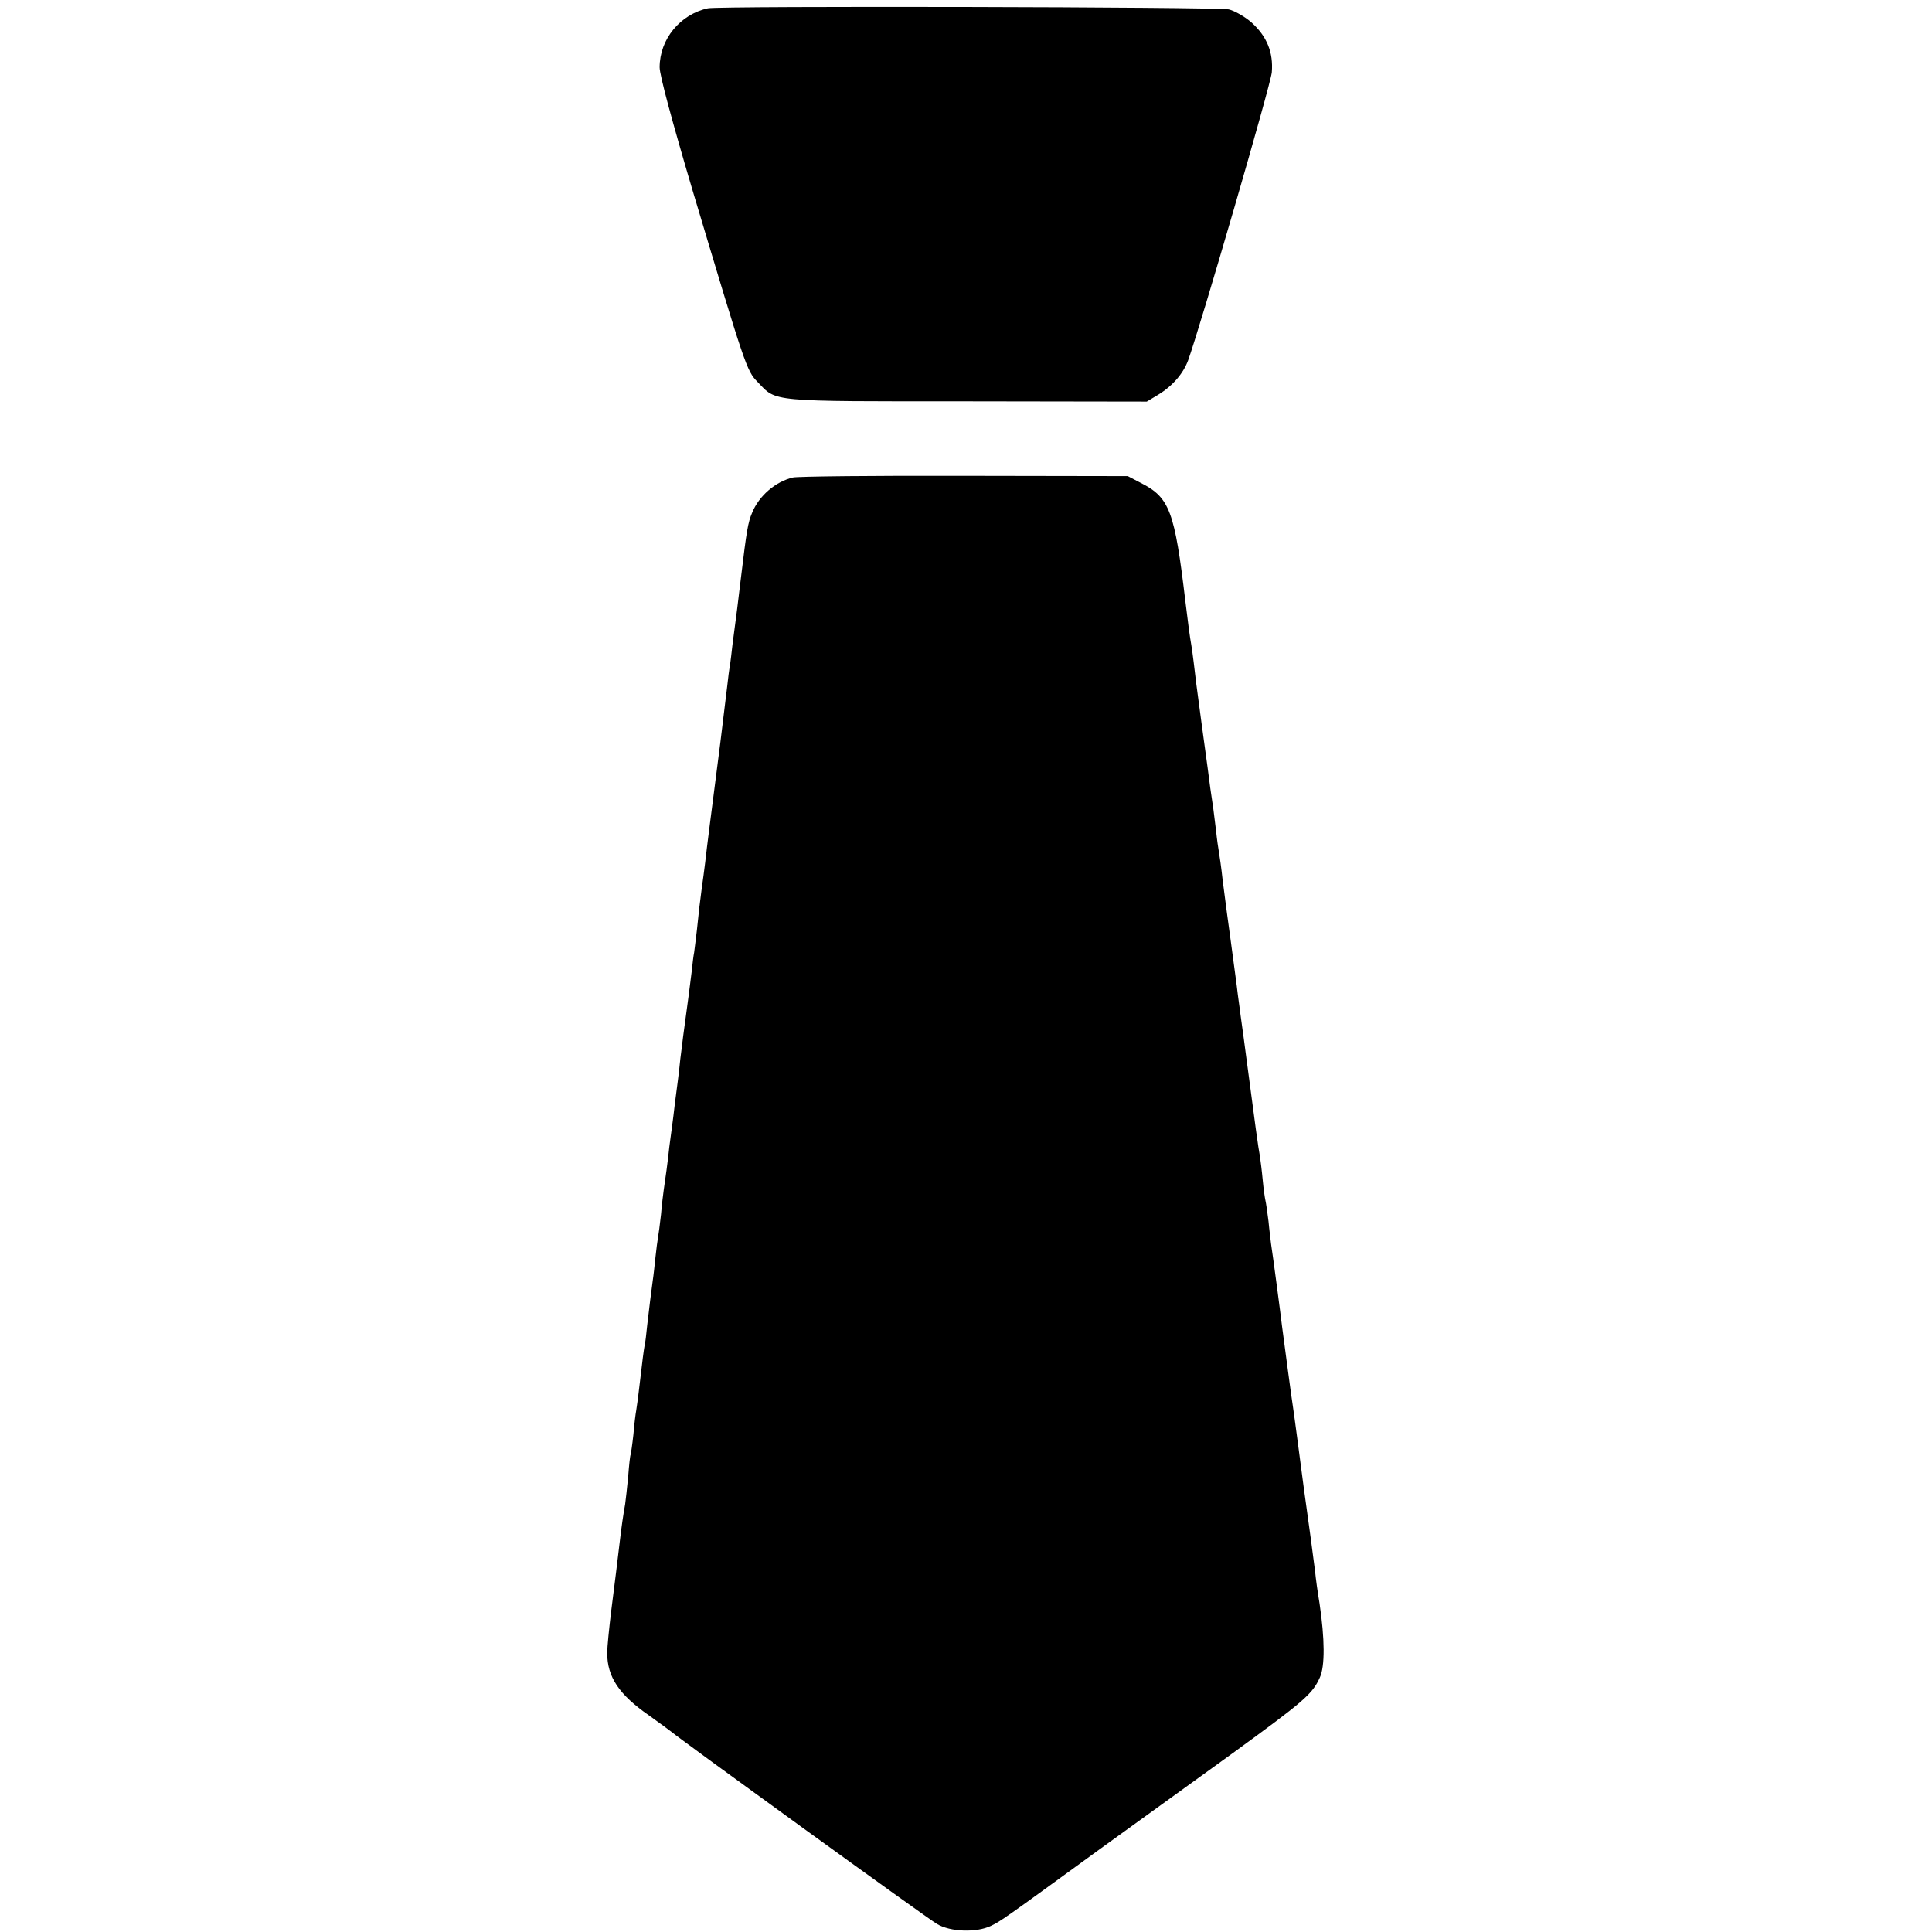 <?xml version="1.0" standalone="no"?>
<!DOCTYPE svg PUBLIC "-//W3C//DTD SVG 20010904//EN"
 "http://www.w3.org/TR/2001/REC-SVG-20010904/DTD/svg10.dtd">
<svg version="1.0" xmlns="http://www.w3.org/2000/svg"
 width="700pt" height="700pt" viewBox="0 0 700 700"
 preserveAspectRatio="xMidYMid meet">
<g transform="translate(0,700) scale(0.1,-0.1)"
fill="#000000" stroke="none">
<path d="M2565 6970 c-101 -22 -175 -112 -175 -214 0 -28 45 -195 120 -448
191 -638 195 -651 235 -692 70 -73 35 -70 760 -70 l650 -1 40 24 c53 32 92 77
110 126 44 122 299 998 303 1043 6 72 -18 131 -74 181 -24 21 -61 42 -82 47
-44 9 -1843 13 -1887 4z"/>
<path d="M2873 5270 c-63 -15 -123 -66 -148 -128 -15 -35 -20 -65 -40 -232 -2
-19 -9 -71 -14 -115 -6 -44 -13 -102 -17 -130 -3 -27 -7 -61 -9 -75 -3 -14 -7
-47 -10 -75 -3 -27 -15 -120 -25 -205 -36 -280 -48 -372 -55 -435 -3 -27 -9
-68 -12 -90 -8 -62 -11 -85 -18 -155 -4 -36 -9 -72 -10 -81 -2 -9 -6 -40 -9
-70 -6 -48 -12 -98 -31 -235 -3 -23 -7 -59 -10 -80 -2 -21 -6 -57 -9 -79 -3
-22 -8 -60 -11 -85 -3 -25 -7 -61 -10 -81 -3 -20 -7 -54 -10 -75 -5 -49 -15
-122 -20 -154 -2 -14 -7 -54 -10 -90 -4 -36 -9 -74 -11 -84 -2 -11 -6 -42 -9
-70 -3 -28 -7 -67 -10 -86 -6 -45 -12 -91 -20 -161 -3 -31 -7 -66 -10 -77 -2
-10 -9 -63 -15 -117 -6 -54 -13 -106 -15 -116 -2 -10 -7 -49 -10 -86 -4 -37
-9 -70 -10 -73 -2 -3 -6 -39 -9 -80 -4 -41 -9 -86 -11 -100 -7 -39 -13 -80
-20 -140 -10 -85 -14 -116 -30 -243 -8 -65 -15 -135 -15 -156 0 -87 43 -151
151 -226 39 -28 76 -55 82 -60 30 -26 927 -676 962 -696 48 -29 143 -32 195
-7 37 18 43 22 396 279 126 91 342 247 479 346 261 190 290 215 317 275 19 41
18 140 -1 268 -7 41 -14 93 -16 115 -4 34 -23 176 -41 303 -7 54 -12 93 -24
182 -6 47 -13 96 -15 110 -5 29 -34 251 -40 295 -3 28 -33 256 -40 300 -1 11
-6 47 -9 80 -4 33 -9 67 -11 75 -2 8 -7 42 -10 75 -3 33 -8 71 -10 85 -6 31
-17 112 -51 370 -4 32 -9 68 -19 140 -2 14 -6 48 -10 75 -6 52 -8 61 -25 190
-6 44 -13 94 -15 110 -2 17 -9 68 -15 115 -5 47 -12 94 -14 105 -2 11 -7 45
-10 75 -4 30 -8 66 -10 80 -2 14 -7 48 -11 75 -7 56 -8 61 -31 230 -9 66 -18
134 -20 150 -2 17 -6 50 -9 75 -3 25 -7 54 -9 65 -4 20 -13 88 -21 155 -39
328 -57 377 -161 430 l-48 25 -590 1 c-325 1 -606 -2 -623 -6z"/>
</g>
</svg>
